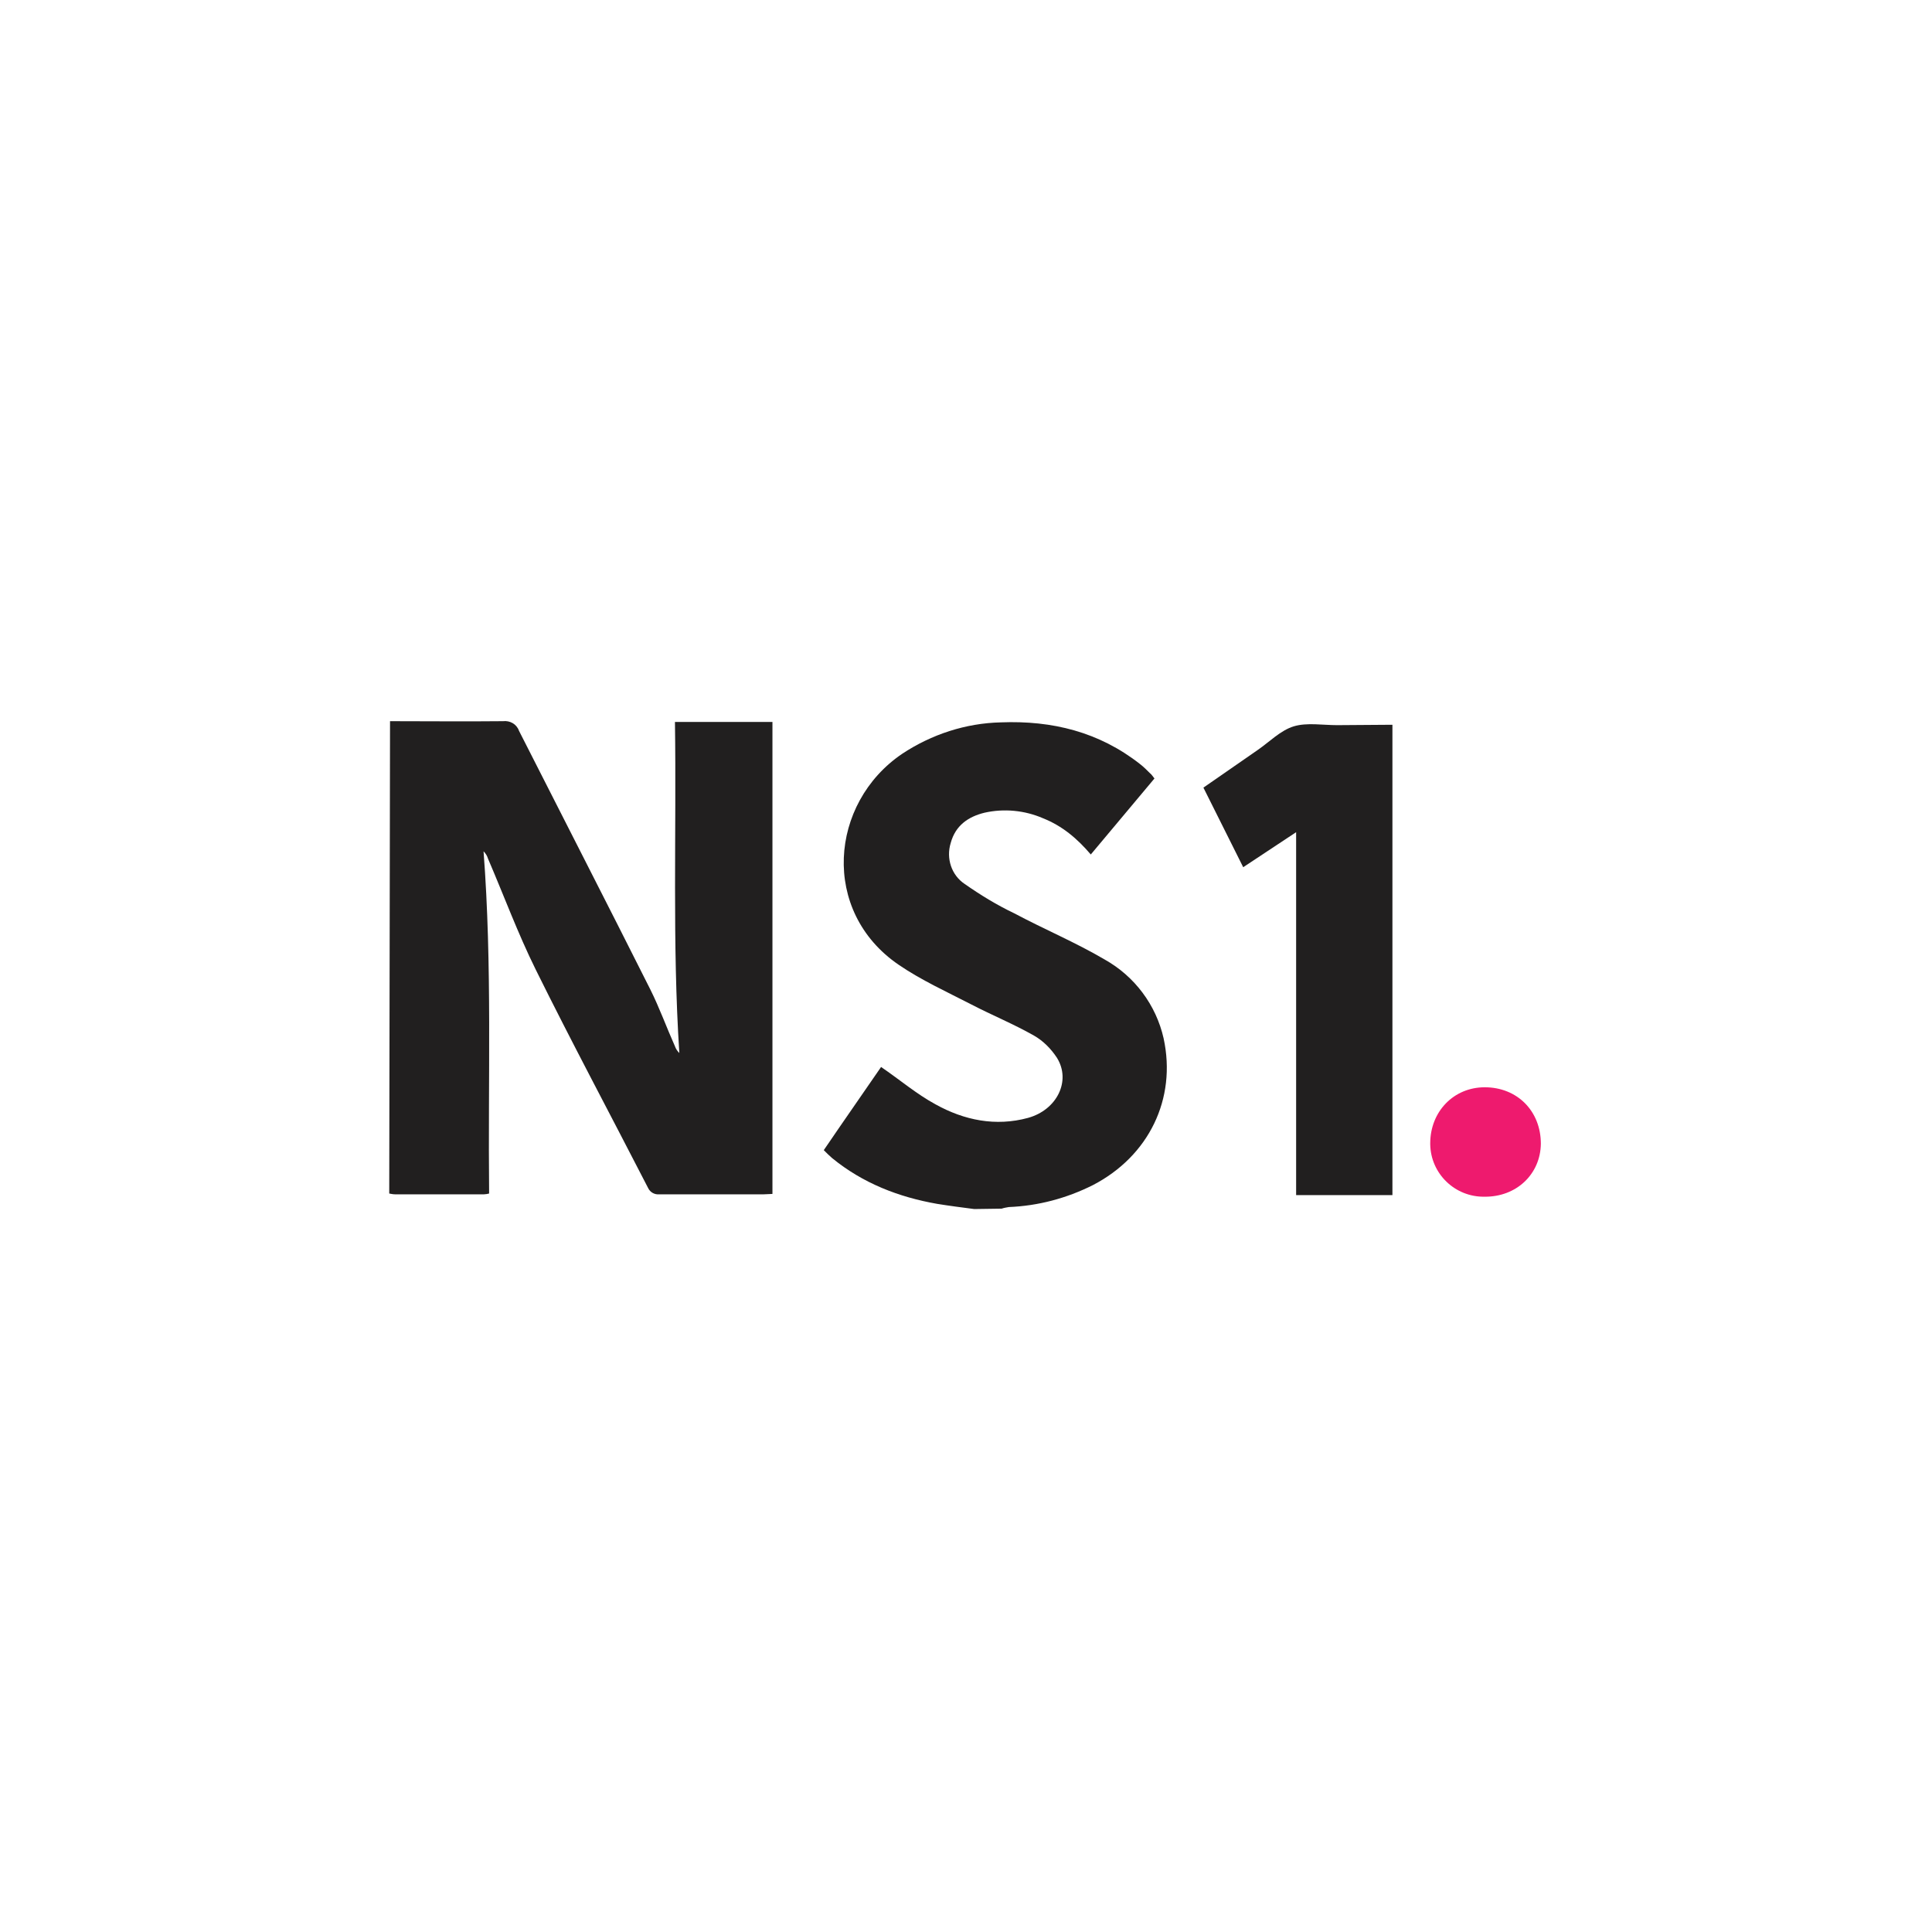 <?xml version="1.0" encoding="utf-8"?>
<!-- Generator: Adobe Illustrator 27.6.1, SVG Export Plug-In . SVG Version: 6.00 Build 0)  -->
<svg version="1.1"
	 id="图层_1" xmlns:svg="http://www.w3.org/2000/svg" xmlns:dc="http://purl.org/dc/elements/1.1/" xmlns:rdf="http://www.w3.org/1999/02/22-rdf-syntax-ns#" xmlns:cc="http://creativecommons.org/ns#" xmlns:sodipodi="http://sodipodi.sourceforge.net/DTD/sodipodi-0.dtd" xmlns:inkscape="http://www.inkscape.org/namespaces/inkscape" sodipodi:docname="ns1-ar21.svg"
	 xmlns="http://www.w3.org/2000/svg" xmlns:xlink="http://www.w3.org/1999/xlink" x="0px" y="0px" viewBox="0 0 134 134"
	 style="enable-background:new 0 0 134 134;" xml:space="preserve">
<style type="text/css">
	.st0{fill:#211F1F;}
	.st1{fill:#EE1A6E;}
</style>
<sodipodi:namedview  bordercolor="#666666" borderopacity="1" gridtolerance="10" guidetolerance="10" id="namedview18" inkscape:current-layer="图层_1" inkscape:cx="40.510914" inkscape:cy="61.290001" inkscape:pageopacity="0" inkscape:pageshadow="2" inkscape:window-height="1001" inkscape:window-maximized="1" inkscape:window-width="1920" inkscape:window-x="-9" inkscape:window-y="-9" inkscape:zoom="1.1725235" objecttolerance="10" pagecolor="#ffffff" showgrid="false">
	</sodipodi:namedview>
<g id="g846" transform="matrix(0.276,0,0,0.276,20.069,13.063)">
	<path id="path8" inkscape:connector-curvature="0" class="st0" d="M25.3,133.9c9.5,0,18.9,0.1,28.4,0c1.7-0.2,3.4,0.7,4,2.4
		c11,21.7,22.1,43.3,33,65c2.3,4.6,4.1,9.6,6.2,14.3c0.2,0.6,0.6,1.2,1.1,1.7c-1.8-27.7-0.7-55.4-1.1-83.2h24.5v118.6
		c-0.7,0-1.4,0.1-2.2,0.1c-8.8,0-17.5,0-26.3,0c-1.1,0.1-2.2-0.5-2.7-1.5c-9.4-18.3-19.2-36.6-28.3-55c-4.5-9.1-8-18.6-12-27.9
		c-0.2-0.7-0.6-1.3-1.1-1.8c2.2,28.6,1.1,57.3,1.4,86c-0.4,0.1-0.9,0.2-1.3,0.2c-7.4,0-14.8,0-22.3,0c-0.5,0-1-0.1-1.5-0.2
		L25.3,133.9z"/>
	<path id="path10" inkscape:connector-curvature="0" class="st0" d="M172.1,256.5c-3.1-0.4-6.2-0.8-9.3-1.3
		c-9.7-1.7-18.7-5.2-26.4-11.5c-0.7-0.6-1.3-1.2-2.1-2c4.9-7.2,9.8-14.2,14.4-20.9c4.7,3.2,8.9,6.8,13.7,9.4
		c7.2,4,15.1,5.6,23.2,3.4c7.3-2,10.9-9.3,7.3-15.1c-1.5-2.3-3.5-4.3-5.8-5.6c-5.1-2.9-10.5-5.1-15.7-7.8c-6.2-3.2-12.6-6.1-18.3-10
		c-19.6-13.4-17.4-40.6,0.9-53c7.4-4.9,16-7.7,24.8-7.9c12.9-0.5,24.7,2.4,35,10.5c0.9,0.7,1.7,1.5,2.5,2.3c0.4,0.3,0.6,0.7,1.1,1.3
		l-16,19.1c-3.4-4-7.2-7.2-12-9.1c-4.6-2-9.8-2.5-14.7-1.4c-4.1,1-7.3,3.2-8.5,7.6c-1.2,3.9,0.2,8.1,3.5,10.3
		c4,2.8,8.1,5.3,12.5,7.4c7.5,4,15.4,7.3,22.7,11.6c7.5,4.2,12.9,11.4,14.8,19.8c3.3,15.2-3.7,29.6-17.8,36.9
		c-6.6,3.3-13.7,5.2-21.1,5.5c-0.6,0.1-1.2,0.2-1.8,0.4L172.1,256.5z"/>
	<path id="path12" inkscape:connector-curvature="0" class="st0" d="M277.2,134.8V253H253v-91.2l-13.3,8.8l-10-20
		c4.6-3.2,9.2-6.4,13.7-9.5c2.9-2,5.7-4.9,9-5.9c3.3-1,7.3-0.3,10.9-0.3L277.2,134.8z"/>
	<path id="path14" inkscape:connector-curvature="0" class="st1" d="M300.3,253.4c-7.4,0.1-13.5-5.8-13.6-13.2c0-0.1,0-0.2,0-0.2
		c0-8,5.9-14.1,13.7-14.1c8.2,0,14.1,6,14.1,14.2C314.4,247.7,308.4,253.5,300.3,253.4z"/>
</g>
</svg>
